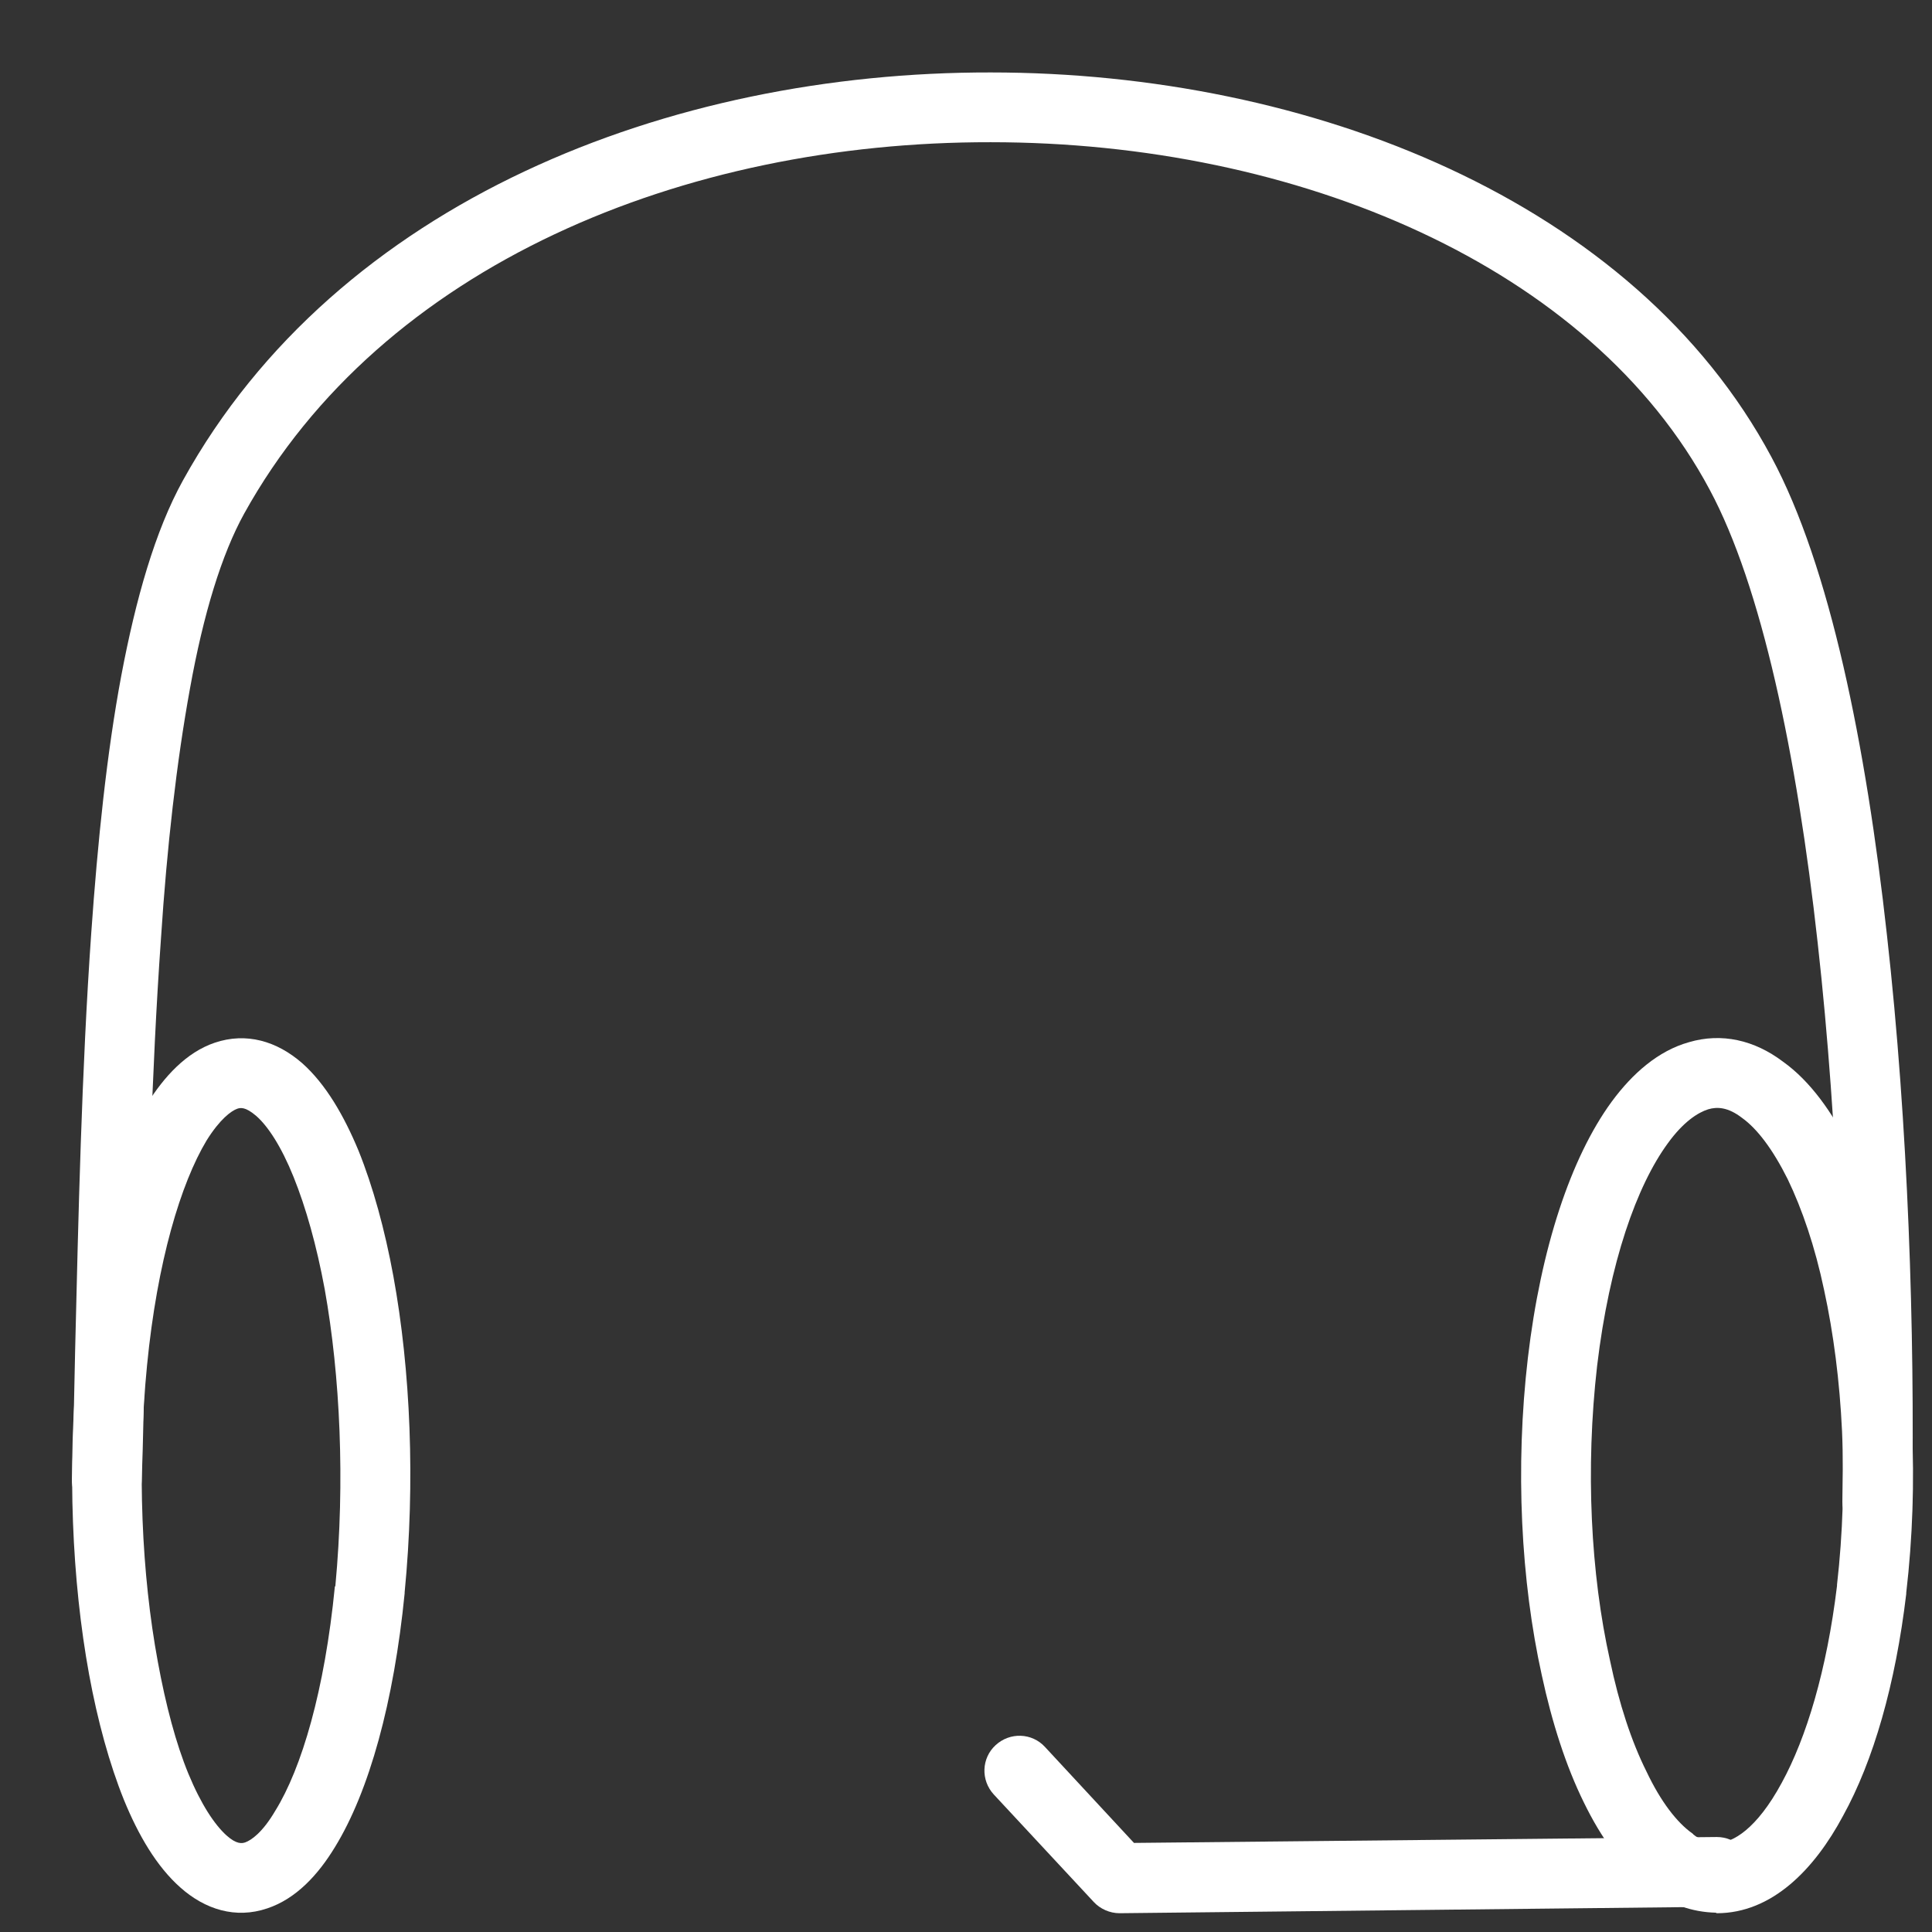 <svg width="36" height="36" viewBox="0 0 36 36" fill="none" xmlns="http://www.w3.org/2000/svg" xmlns:xlink="http://www.w3.org/1999/xlink">
	<rect x="0" y="0" width="36" height="36" fill="#333333" stroke="none"/>
	<desc>
			Created with Pixso.
	</desc>
	<defs/>
	<path id="Vector (Stroke)" d="M3.85 21.25C3.37 22.05 2.93 23.5 2.74 25.44C2.55 27.37 2.64 29.34 2.94 30.96C3.09 31.78 3.28 32.49 3.51 33.05C3.75 33.63 4 34 4.22 34.2C4.41 34.37 4.51 34.35 4.57 34.33C4.68 34.29 4.89 34.15 5.13 33.74C5.62 32.95 6.05 31.5 6.24 29.56C6.25 29.56 6.25 29.55 6.25 29.55C6.25 29.55 6.25 29.54 6.25 29.54C6.43 27.61 6.34 25.64 6.05 24.02C5.9 23.21 5.7 22.5 5.47 21.93C5.24 21.36 4.99 20.98 4.77 20.79C4.57 20.62 4.48 20.64 4.42 20.66C4.31 20.7 4.1 20.85 3.85 21.25ZM7.54 29.68C7.54 29.67 7.54 29.67 7.54 29.67C7.74 27.62 7.65 25.53 7.33 23.78C7.17 22.91 6.95 22.11 6.68 21.44C6.41 20.79 6.07 20.2 5.63 19.81C5.16 19.4 4.59 19.23 4 19.43C3.47 19.61 3.06 20.06 2.74 20.57C2.11 21.61 1.65 23.29 1.45 25.31C1.25 27.36 1.34 29.45 1.66 31.2C1.82 32.07 2.04 32.87 2.31 33.54C2.58 34.2 2.92 34.78 3.36 35.17C3.82 35.58 4.39 35.76 4.98 35.56C5.52 35.38 5.93 34.93 6.24 34.42C6.88 33.38 7.34 31.71 7.54 29.69C7.54 29.68 7.54 29.68 7.54 29.68Z" fill="#FFFFFF" fill-opacity="1" fill-rule="evenodd"/>
	<path id="Vector (Stroke)" d="M31.08 21.3C30.5 22.09 29.99 23.52 29.76 25.45C29.54 27.37 29.64 29.33 30 30.94C30.17 31.75 30.4 32.45 30.68 33.01C30.95 33.58 31.25 33.96 31.53 34.16C31.54 34.17 31.55 34.17 31.55 34.18C31.67 34.28 31.83 34.34 32 34.34C32.28 34.34 32.73 34.09 33.2 33.22C33.66 32.38 34.04 31.12 34.23 29.55C34.23 29.54 34.23 29.54 34.23 29.54C34.23 29.53 34.23 29.53 34.23 29.53C34.45 27.61 34.34 25.65 33.99 24.04C33.82 23.23 33.58 22.53 33.31 21.97C33.03 21.41 32.74 21.03 32.46 20.83C32.2 20.63 32 20.62 31.83 20.67C31.64 20.73 31.37 20.9 31.08 21.3ZM35.52 29.69C35.52 29.69 35.52 29.68 35.52 29.68C35.76 27.62 35.65 25.52 35.26 23.76C35.07 22.88 34.81 22.08 34.48 21.4C34.15 20.74 33.74 20.15 33.22 19.78C32.69 19.38 32.08 19.24 31.47 19.42C30.9 19.58 30.42 20 30.03 20.53C29.27 21.57 28.71 23.26 28.47 25.3C28.23 27.35 28.34 29.46 28.73 31.22C28.92 32.1 29.18 32.91 29.51 33.58C29.83 34.24 30.24 34.82 30.75 35.2C31.1 35.48 31.53 35.63 31.97 35.64L31.99 35.65C33.02 35.65 33.81 34.83 34.34 33.84C34.91 32.81 35.32 31.38 35.52 29.7C35.52 29.7 35.52 29.69 35.52 29.69Z" fill="#FFFFFF" fill-opacity="1" fill-rule="evenodd"/>
	<path id="Vector (Stroke)" d="M18.46 2.65C12.76 2.64 7.12 4.93 4.55 9.57L4.55 9.57C4.13 10.33 3.79 11.44 3.54 12.83C3.29 14.2 3.11 15.79 3 17.48C2.82 20.01 2.76 22.7 2.7 25.17C2.68 26.01 2.67 26.83 2.64 27.6C2.63 27.96 2.33 28.24 1.98 28.23C1.62 28.22 1.33 27.92 1.34 27.56C1.37 26.81 1.38 26 1.4 25.16C1.46 22.69 1.52 19.95 1.7 17.39C1.82 15.68 1.99 14.03 2.26 12.59C2.53 11.16 2.89 9.89 3.41 8.95C6.29 3.74 12.49 1.34 18.46 1.35C24.42 1.35 30.46 3.75 33.01 8.52L32.44 8.82L33.01 8.52C34.1 10.55 34.77 13.89 35.16 17.42C35.56 20.98 35.68 24.85 35.63 28C35.63 28.36 35.33 28.65 34.98 28.65C34.62 28.64 34.33 28.34 34.33 27.99C34.38 24.87 34.26 21.06 33.87 17.57C33.48 14.04 32.82 10.92 31.86 9.13C29.64 4.96 24.17 2.65 18.46 2.65Z" fill="#FFFFFF" fill-opacity="1" fill-rule="evenodd"/>
	<path id="Vector (Stroke)" d="M18.55 32.52C18.82 32.27 19.23 32.29 19.47 32.55L21.13 34.34L31.99 34.23C32.35 34.23 32.64 34.52 32.64 34.87C32.65 35.23 32.36 35.53 32 35.53L20.86 35.65C20.68 35.65 20.5 35.57 20.38 35.44L18.52 33.44C18.27 33.17 18.29 32.76 18.55 32.52Z" fill="#FFFFFF" fill-opacity="1" fill-rule="evenodd"/>
</svg>
